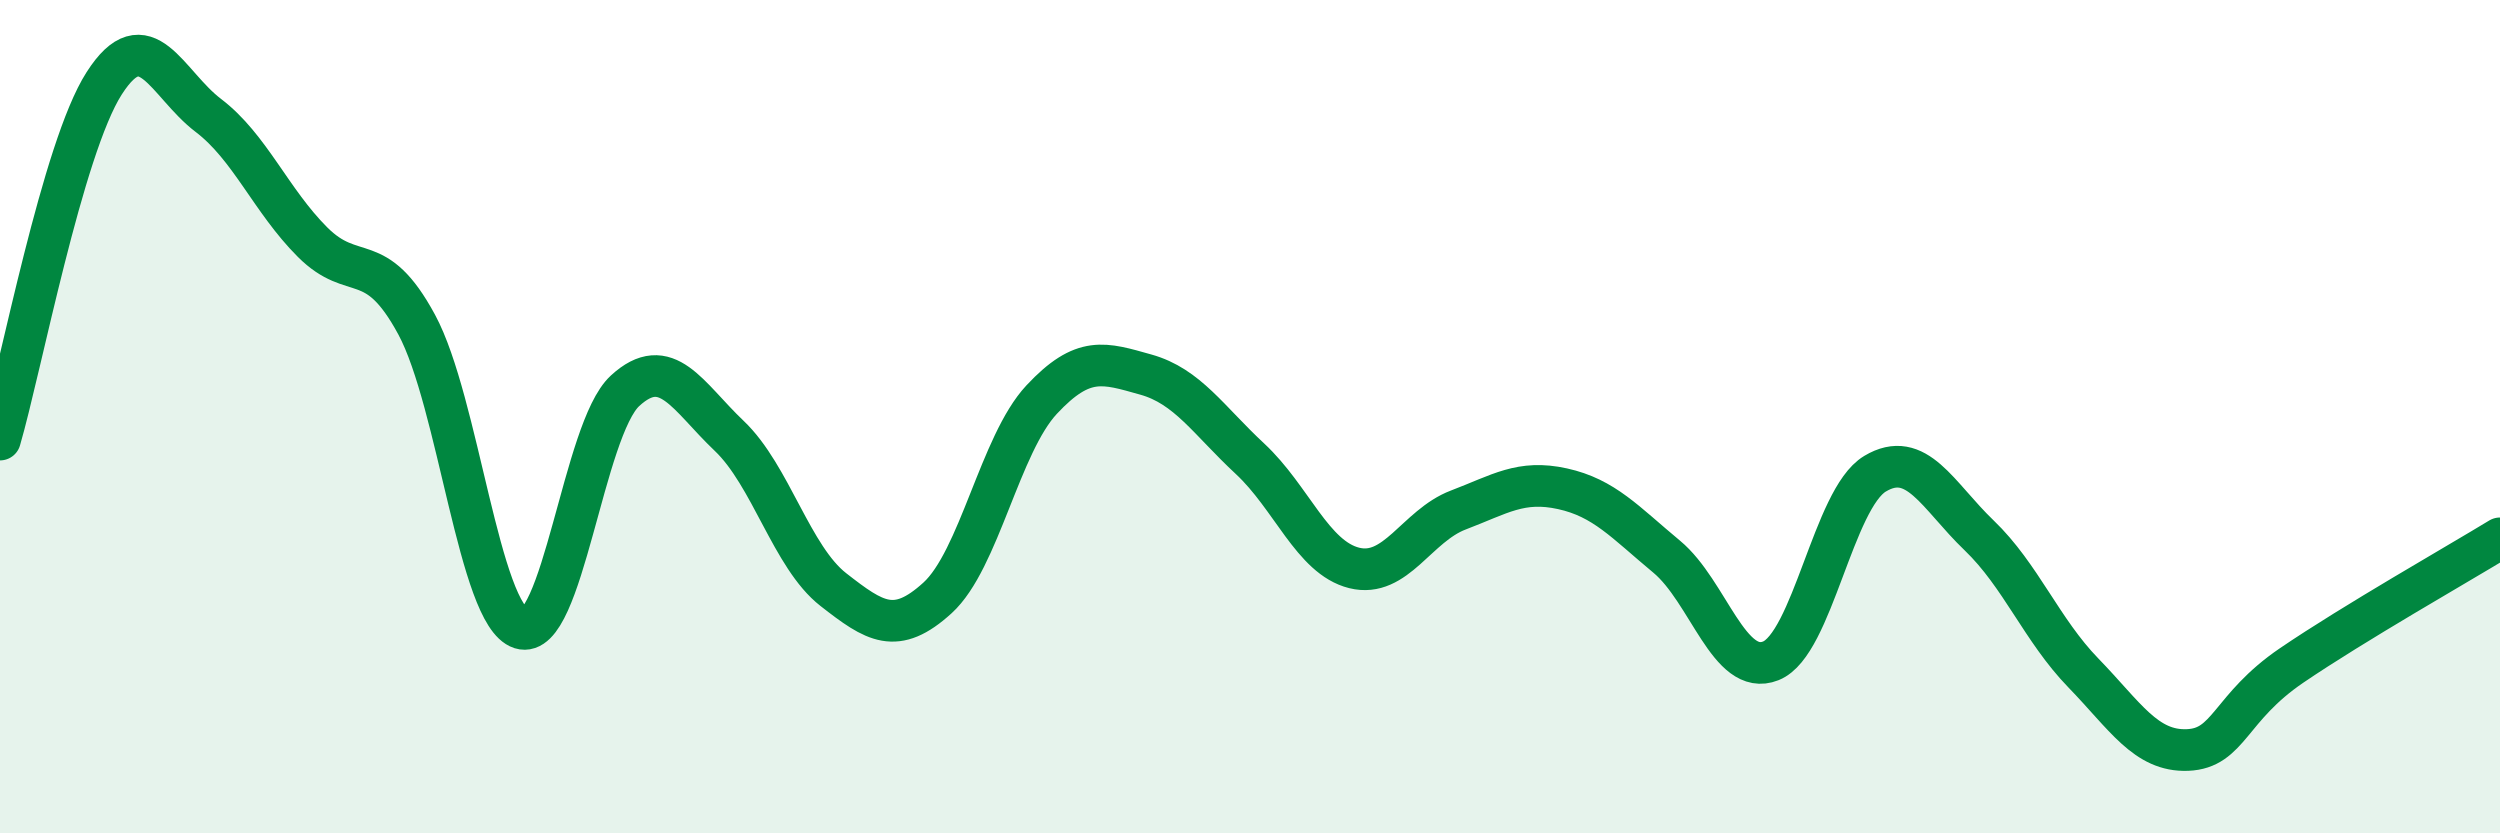 
    <svg width="60" height="20" viewBox="0 0 60 20" xmlns="http://www.w3.org/2000/svg">
      <path
        d="M 0,10.55 C 0.5,8.84 1.5,3.56 2.5,2 C 3.5,0.44 4,2.01 5,2.77 C 6,3.53 6.5,4.81 7.5,5.81 C 8.5,6.81 9,5.94 10,7.79 C 11,9.64 11.5,14.76 12.5,15.08 C 13.5,15.4 14,10.3 15,9.38 C 16,8.46 16.5,9.51 17.5,10.46 C 18.5,11.41 19,13.37 20,14.15 C 21,14.93 21.5,15.26 22.5,14.35 C 23.5,13.44 24,10.66 25,9.59 C 26,8.52 26.5,8.71 27.5,8.99 C 28.5,9.27 29,10.08 30,11.01 C 31,11.94 31.5,13.38 32.5,13.63 C 33.5,13.88 34,12.62 35,12.24 C 36,11.86 36.5,11.51 37.5,11.73 C 38.5,11.95 39,12.53 40,13.36 C 41,14.19 41.5,16.26 42.5,15.86 C 43.5,15.46 44,11.97 45,11.37 C 46,10.77 46.5,11.89 47.5,12.85 C 48.5,13.81 49,15.12 50,16.15 C 51,17.18 51.5,18.04 52.5,18 C 53.5,17.96 53.5,16.99 55,15.97 C 56.5,14.95 59,13.53 60,12.92L60 20L0 20Z"
        fill="#008740"
        opacity="0.1"
        stroke-linecap="round"
        stroke-linejoin="round"
      />
      <path
        d="M 0,10.55 C 0.5,8.84 1.5,3.56 2.5,2 C 3.5,0.44 4,2.01 5,2.77 C 6,3.53 6.5,4.81 7.5,5.81 C 8.5,6.81 9,5.94 10,7.79 C 11,9.64 11.5,14.76 12.5,15.08 C 13.5,15.4 14,10.3 15,9.38 C 16,8.46 16.5,9.51 17.5,10.46 C 18.5,11.41 19,13.37 20,14.15 C 21,14.93 21.5,15.26 22.5,14.35 C 23.5,13.44 24,10.66 25,9.59 C 26,8.52 26.5,8.71 27.5,8.99 C 28.5,9.27 29,10.08 30,11.01 C 31,11.94 31.5,13.38 32.5,13.63 C 33.5,13.88 34,12.62 35,12.24 C 36,11.86 36.5,11.51 37.5,11.73 C 38.5,11.95 39,12.53 40,13.36 C 41,14.19 41.5,16.26 42.5,15.86 C 43.5,15.46 44,11.97 45,11.37 C 46,10.77 46.5,11.89 47.5,12.85 C 48.5,13.81 49,15.12 50,16.15 C 51,17.18 51.5,18.04 52.5,18 C 53.5,17.96 53.5,16.99 55,15.97 C 56.5,14.95 59,13.53 60,12.92"
        stroke="#008740"
        stroke-width="1"
        fill="none"
        stroke-linecap="round"
        stroke-linejoin="round"
      />
    </svg>
  
